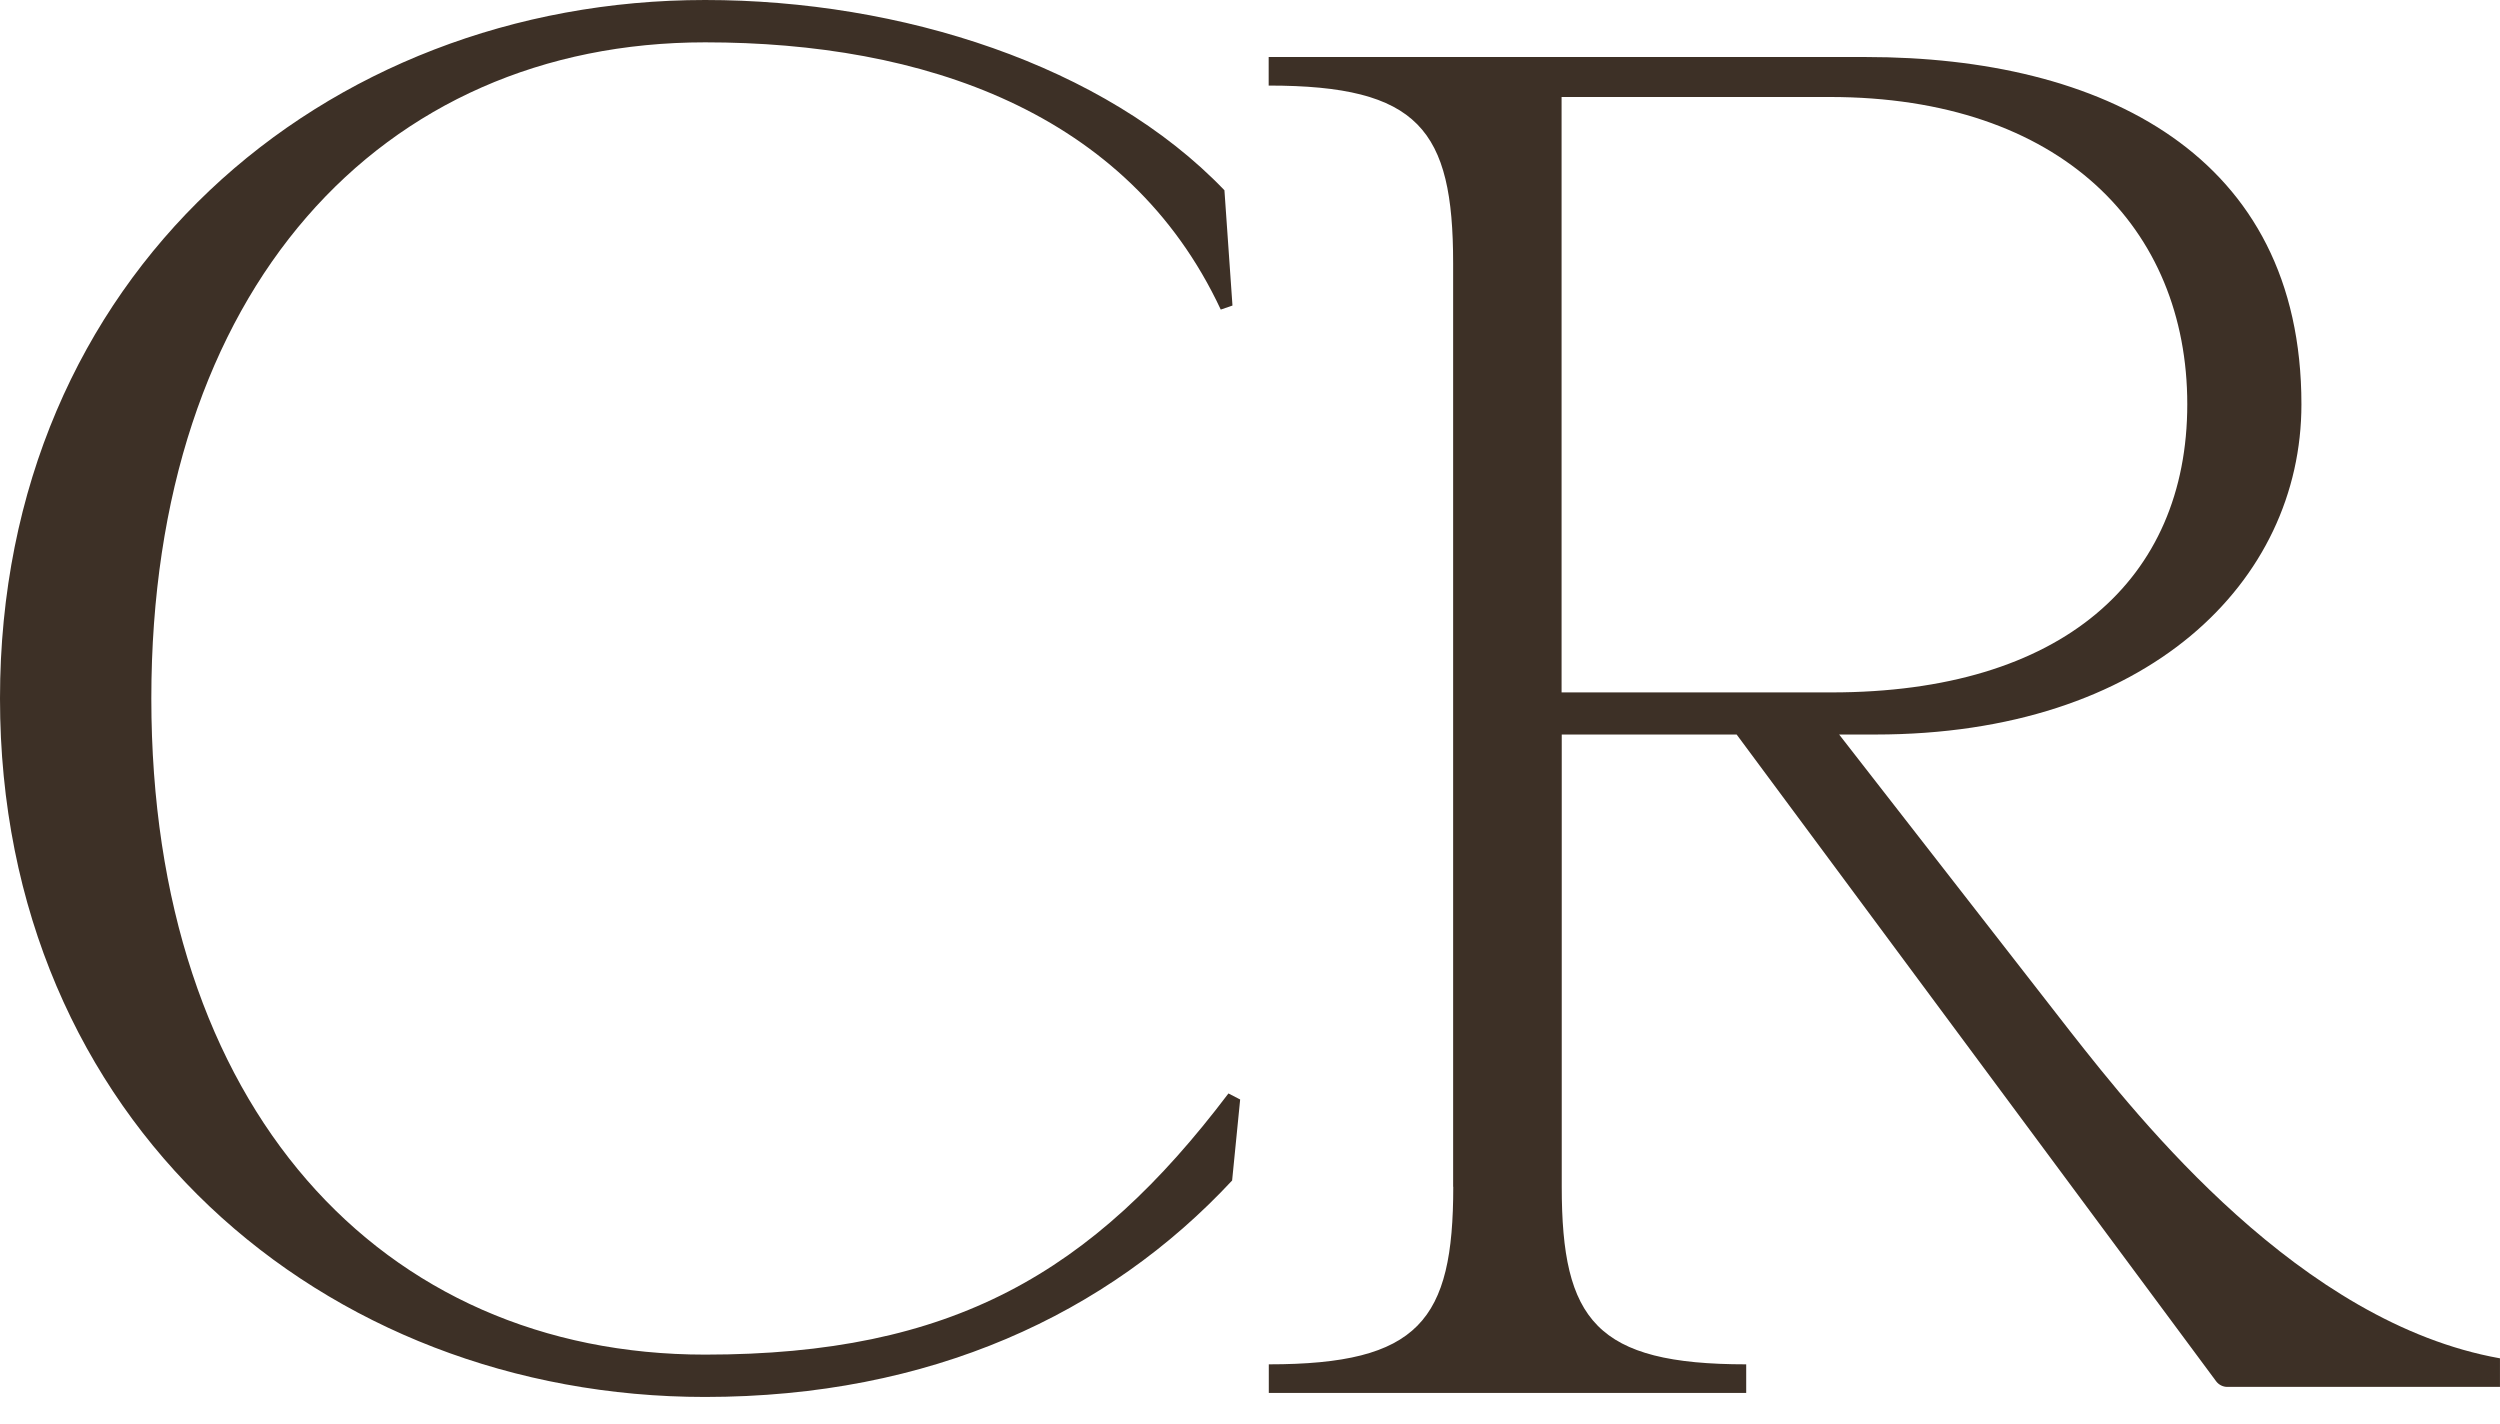 <svg width="79" height="45" viewBox="0 0 79 45" fill="none" xmlns="http://www.w3.org/2000/svg">
<path d="M45.919 37.499V8.314C45.919 4.094 44.835 2.704 40.09 2.704V1.802H58.962C66.415 1.802 72.725 4.875 72.725 12.777C72.725 18.387 67.859 23.211 59.264 23.211H58.117L65.416 32.589C67.629 35.41 72.698 41.8 78.999 42.923V43.826H70.382C70.243 43.826 70.112 43.758 70.031 43.65L54.878 23.211H49.351V37.504C49.351 41.723 50.435 43.113 55.18 43.113V44.016H40.094V43.113C44.844 43.113 45.923 41.728 45.923 37.504L45.919 37.499ZM57.878 21.88C65.151 21.88 69.118 18.324 69.118 12.773C69.118 7.222 65.151 3.065 57.82 3.065H49.346V21.88H57.878Z" fill="#3D3026"/>
<path d="M22.282 44.144C10.231 44.144 0 35.445 0 22.072C0 8.699 10.231 0 22.282 0C28.461 0 34.894 2.05 38.692 6.012L38.946 9.655L38.576 9.783C35.645 3.516 29.149 1.338 22.282 1.338C12.04 1.338 4.782 9.145 4.782 22.072C4.782 34.999 12.051 42.806 22.282 42.806C30.08 42.806 34.513 40.246 38.819 34.553L39.189 34.744L38.935 37.304C35 41.531 29.392 44.144 22.271 44.144H22.282Z" fill="#3D3026"/>
</svg>
